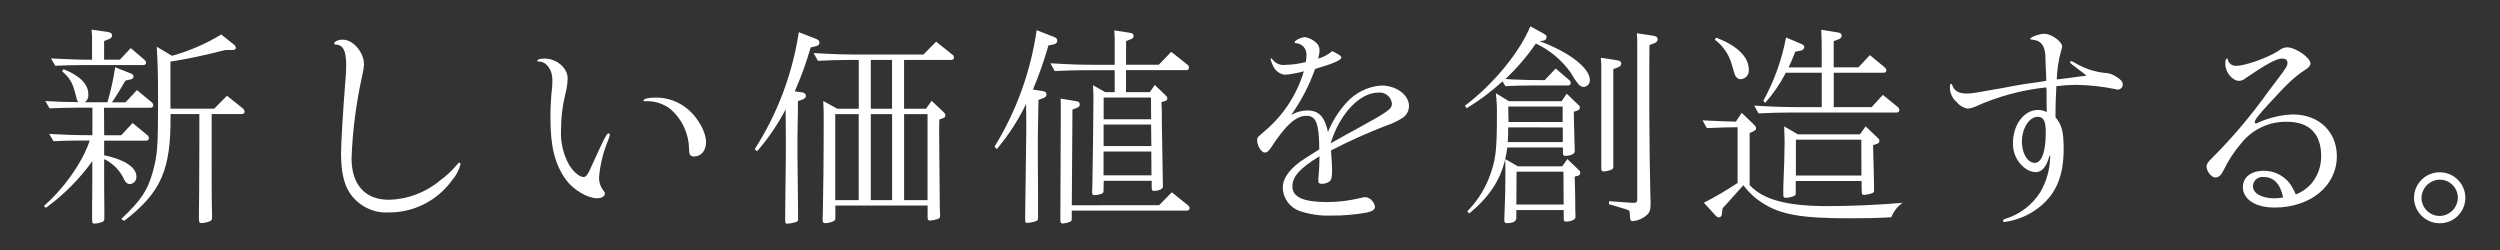 <svg enable-background="new 0 0 500 50" height="50" viewBox="0 0 500 50" width="500" xmlns="http://www.w3.org/2000/svg"><rect x="0" y="0" width="500" height="50" fill="#333333" stroke="none"/><g fill="#fff"><path d="m17.94 28.11c-1.33 4.17-5.16 9.63-9.16 13.07l.39.39c3.57-2.6 6.71-5.75 9.29-9.33v1.42c0 3.7 0 5.72-.04 7.78v2.2c0 .99.04 1.08.47 1.08.58-.02 1.15-.15 1.68-.39.22-.13.3-.3.3-.69v-2.15c-.04-2.28-.04-4.34-.04-8.08v-1.59c1.81.86 3.24 2.34 4.04 4.17.34.6.64.82 1.12.82.76-.05 1.34-.7 1.29-1.46 0-.01 0-.03 0-.04 0-1.85-2.36-3.4-6.45-4.26v-2.92h8.39c.28.03.53-.18.56-.46 0-.02 0-.04 0-.06-.01-.24-.14-.47-.34-.6l-2.92-2.41-2.28 2.45h-3.4l-.04-5.5h9.29c.28.03.53-.18.56-.46 0-.02 0-.04 0-.06-.01-.24-.14-.47-.34-.6l-2.92-2.41-2.28 2.44h-2.71c.43-.64.64-.95.73-1.12.13-.17.52-.82 1.12-1.81.13-.26.52-.86.86-1.42l.99-.21c.43-.13.6-.3.6-.6s-.17-.47-.52-.6l-3.14-1.25c-.36 2.37-.88 4.71-1.55 7.01h-4.52c.51-.38.77-1 .69-1.63 0-2.02-1.72-3.7-4.95-4.99l-.3.43c1.22.93 2.09 2.25 2.45 3.74l.3 1.03c.09.31.17.63.22.95.09.15.19.3.3.43h-.13l-2.62-.04c-.6 0-1.93-.09-3.87-.17l.86 1.46c2.32-.09 3.35-.13 5.38-.13h3.18v5.5c-3.1 0-4.73-.04-8.64-.26l.86 1.46c2.28-.09 3.31-.13 5.38-.13z"/><path d="m34.09 21.74v-9.42l.26-.04c3.35-.52 6.66-1.25 10.71-2.28h1.29c.56 0 .82-.13.82-.43-.02-.27-.16-.51-.39-.65l-2.53-2.02c-3.07 1.86-6.39 3.3-9.85 4.26l-3.05-1.81c.21 3.78.26 5.42.26 10.84 0 9.24-.13 10.79-1.03 14.1-1.08 3.83-2.24 5.63-6.32 9.5l.56.39c7.4-5.68 9.37-10.19 9.29-21.03v-.34h5.76v6.06c-.04 9.42-.04 10.79-.09 14.49v.26c0 .86.09.99.52.99.63-.02 1.24-.16 1.81-.43.21-.13.3-.3.3-.69s0-1.16-.04-2.15c-.04-2.45-.04-2.58-.04-12.47v-6.06h6.06c.26.02.49-.17.52-.43 0-.03 0-.06 0-.09-.03-.24-.15-.46-.34-.6l-3.18-2.54-2.54 2.58z"/><path d="m20.82 11.93v-3.73l.9-.34c.47-.17.69-.43.69-.77 0-.39-.26-.6-.82-.69l-3.27-.47c.08.83.11 1.66.09 2.49v3.53c-2.71 0-4.34-.09-8.21-.26l.86 1.46c2.28-.09 3.31-.13 5.33-.13h12.26c.34 0 .56-.17.56-.52 0-.21-.09-.34-.39-.6l-2.67-2.28-2.19 2.32z"/><path d="m68.55 7.93c-.9 0-1.72.39-1.72.77 0 .13.09.17.26.21 1.55.04 2.15 1.2 2.15 4.21 0 .69-.04 1.81-.21 3.61-.43 5.5-.82 12-.82 13.89 0 3.65.56 6.23 1.76 8 1.72 2.56 4.66 4.03 7.74 3.87 5.02.04 9.74-2.35 12.68-6.41.81-.93 1.4-2.03 1.72-3.23 0-.17-.09-.3-.26-.3-.13 0-.21.09-.34.26-1.02 1.23-2.19 2.33-3.48 3.27-2.89 2.42-6.51 3.79-10.28 3.87-4.73 0-7.44-3.01-7.44-8.3.21-5.59.93-11.14 2.15-16.6.18-.71.29-1.42.34-2.15 0-2.42-2.15-4.97-4.25-4.97z"/><path d="m108.88 11.71c-.77 0-1.42.17-1.42.43 0 .13.09.17.34.17 1.46 0 2.67 1.63 2.67 3.57 0 .52 0 .99-.04 1.5-.24 2.08-.35 4.18-.34 6.28 0 5.72.9 9.24 3.14 12.34 1.46 1.98 4.3 3.65 6.19 3.65.95 0 1.55-.39 1.55-.95 0-.21-.04-.3-.34-.64-.55-.73-.84-1.62-.82-2.54.2-2.51.79-4.98 1.76-7.31.39-1.08.39-1.08.39-1.2.02-.17-.1-.32-.27-.34-.01 0-.02 0-.03 0-.3 0-.9 1.16-3.1 6.02-1.03 2.32-1.29 2.71-1.89 2.71-.77 0-2.06-1.08-2.88-2.49-1.16-2.12-1.71-4.51-1.59-6.92 0-2.41.29-4.8.86-7.14.28-1.04.44-2.11.47-3.18-.01-2.1-2.21-3.96-4.65-3.96z"/><path d="m129.21 20.24c1.79-.06 3.54.52 4.95 1.63 2.26 2 3.59 4.85 3.65 7.87 0 1.2.22 1.55.99 1.55 1.46 0 2.41-1.16 2.41-2.92 0-1.89-1.55-4.69-3.44-6.36-1.87-1.66-4.29-2.56-6.79-2.49-1.29 0-2.28.26-2.28.56 0 .13.04.17.17.17z"/><path d="m190.4 10.87-3.18-2.54-2.54 2.58h-11.86c-4.09 0-5.5-.04-10.1-.3l.86 1.55c2.67-.13 4.26-.17 6.32-.17h1.85v9.76h-4.3l-2.8-1.55c.09 1.76.09 2.24.09 4.04 0 7.65-.09 14.32-.17 18.28-.04.6-.04 1.25-.04 1.46 0 .52.13.65.52.65.6-.01 1.19-.16 1.72-.43.26-.13.3-.26.3-.69v-2.41h18.45v2.41c0 .43.13.6.47.6.6-.05 1.19-.18 1.76-.39.18-.13.27-.34.26-.56v-.17l-.05-1.38-.13-14.53v-1.59l.04-1.6.6-.21c.43-.13.6-.3.6-.6s-.04-.34-.47-.77l-2.28-2.15-1.12 1.59h-4.39v-9.76h9.42c.34 0 .56-.17.56-.52 0-.21-.09-.39-.39-.6zm-18.66 29.15h-4.69v-17.2h4.69zm9.08-17.2h4.69v17.2h-4.69zm-6.66-10.84h4.25v9.76h-4.25zm4.26 28.04h-4.26v-17.2h4.26z"/><path d="m157.13 22.26.04 5.42v3.05l-.09 8.04-.04 4.34v.77c0 .73.04.86.43.86.6-.04 1.19-.15 1.76-.34.26-.07.43-.33.39-.6v-.65l-.13-12.43v-3.05l.09-5.46v-1.98l.95-.34c.43-.17.65-.39.65-.73 0-.39-.26-.6-.77-.69l-1.46-.21c1.27-2.85 2.33-5.78 3.18-8.77l1.07-.26c.43-.09.69-.34.69-.69 0-.34-.17-.56-.6-.73l-3.53-1.38c-1.26 8.33-4.26 16.3-8.81 23.39l.47.43c2.23-2.56 4.14-5.38 5.72-8.39z"/><path d="m237.46 12.91-3.22-2.54-2.49 2.58h-6.54v-4.73l.86-.34c.47-.17.65-.34.65-.69 0-.39-.22-.56-.77-.64l-3.1-.47c.08.83.11 1.66.09 2.49v4.39h-2.8c-4.04 0-5.46-.04-10.06-.3l.86 1.55c2.67-.13 4.26-.17 6.28-.17h5.72v4.39h-1.89l-2.45-1.38c.09 1.33.09 1.98.09 2.75 0 2.58-.17 15.91-.22 17.33-.04.6-.04 1.16-.04 1.38 0 .39.13.52.47.52.53-.01 1.06-.13 1.55-.34.21-.13.26-.26.26-.64l.04-1.89h9.59v1.46c.04.39.13.56.43.56.99 0 1.81-.39 1.81-.82v-.22s-.09-4.26-.21-12.68v-2.02l-.08-2.04.65-.17c.39-.13.52-.26.52-.56 0-.26-.04-.3-.43-.69l-2.07-1.98-.99 1.42h-4.77v-4.39h12.04c.28.03.53-.18.56-.46 0-.02 0-.04 0-.06-.01-.24-.14-.47-.34-.6zm-16.75 22.16v-4.77h9.55l.04 4.77zm.01-5.86v-4.3h9.5l.05 4.3zm9.47-9.7.04 4.34h-9.5v-4.34z"/><path d="m214.36 41.05.13-19.14.86-.34c.43-.13.6-.34.6-.69 0-.39-.22-.6-.73-.64l-3.1-.52c.04.77.04 1.25.04 2.49l-.09 21.89c0 .43.13.6.43.6.55-.03 1.09-.16 1.59-.39.22-.13.26-.26.26-.64v-1.55h23.01c.34 0 .56-.17.56-.52 0-.21-.09-.34-.39-.6l-3.17-2.54-2.54 2.58z"/><path d="m205.24 27.38-.04 3.18c0 1.12-.04 3.53-.13 9.76-.04 3.4-.04 3.4-.04 3.48 0 .69.04.77.43.77.63-.03 1.26-.16 1.85-.39.21-.1.33-.33.3-.56v-5.12l-.04-5.89v-5.2c0-.64.04-2.75.09-5.68l.04-1.76.95-.34c.43-.17.65-.39.65-.73 0-.43-.26-.6-.77-.69l-1.94-.3c1.21-2.87 2.24-5.82 3.1-8.82l1.08-.21c.43-.13.69-.39.69-.73s-.17-.56-.6-.73l-3.53-1.38c-1.19 8.26-4.06 16.19-8.43 23.3l.47.47c2.32-2.75 4.28-5.79 5.85-9.03.04 1.51.04 5.07.04 5.63z"/><path d="m276.3 17.1c-2.76.19-5.33 1.48-7.14 3.57-1.5 1.69-2.71 3.63-3.57 5.72-.69-3.14-1.85-4.3-4.17-4.3-1.12.02-2.22.33-3.18.9 2.01-2.83 3.62-5.92 4.77-9.2 3.66-1.08 5.25-1.76 5.25-2.28 0-.3-.34-.56-1.81-1.29-.82.71-1.79 1.22-2.84 1.51.19-.55.29-1.13.3-1.72-.01-.65-.33-1.26-.86-1.63-.58-.49-1.28-.82-2.02-.95-.77 0-2.11.64-2.11 1.03 0 .09.04.13.26.17 1.22.06 2.17 1.1 2.11 2.32 0 .49-.04.98-.13 1.46-1.32.34-2.68.53-4.04.56-1.01.15-2.01-.26-2.62-1.08-.13-.17-.17-.21-.26-.21-.06-.01-.12.03-.13.1v.03c.11.45.27.88.47 1.29.41 1.01 1.33 1.71 2.41 1.85 1.28-.12 2.54-.35 3.78-.69-1.39 4.66-4.11 8.82-7.83 11.95-1.51 1.29-1.51 1.29-1.51 1.89 0 1.03.86 2.41 1.51 2.41.43 0 .77-.26 1.2-.9 2.97-4.56 5.03-6.45 7.14-6.45 1.93 0 2.54 1.5 2.58 6.71-2.15 1.33-3.44 2.19-3.87 2.49-2.36 1.81-3.44 3.4-3.44 5.25.08 2.09 1.43 3.91 3.4 4.6 2.01.67 4.12.98 6.23.9 2.41.03 4.81-.17 7.18-.6 1.2-.26 1.63-.6 1.63-1.2-.16-.94-.88-1.69-1.81-1.89-.36.01-.73.07-1.07.17-2.19.54-4.45.82-6.71.82-4.69 0-6.92-.99-6.92-3.1 0-1.98 1.46-3.65 5.42-6.06-.04 2.06-.04 2.19-.13 3.23-.04.86-.09 1.12-.09 1.16l-.01.6c0 .39.22.52.69.52.52.01 1.03-.14 1.46-.43.47-.3.6-.86.6-2.37 0-.77-.09-2.15-.22-3.87 3.6-1.87 7.31-3.53 11.09-4.99 1.22-.38 2.38-.95 3.44-1.68.68-.54 1.07-1.37 1.07-2.24 0-2.19-2.54-4.08-5.5-4.08zm-5.36 8.9-1.98 1.08c-2.02 1.12-2.02 1.12-2.84 1.59 1.81-5.89 5.8-10.15 9.55-10.15 1.34-.15 2.55.81 2.71 2.15 0 1.16-.56 1.55-7.44 5.33z"/><path d="m315.54 20.85-2.19-2.11-1.03 1.5h-10.53l-2.62-1.59c.18 1.53.25 3.06.21 4.6 0 7.18-.26 8.94-1.63 12.47-.98 2.44-2.45 4.67-4.3 6.54l.39.43c4.64-3.78 6.97-7.83 7.61-13.2h11.14v1.12c0 .43.13.56.47.56 1.03 0 1.89-.39 1.89-.9v-.17l-.04-1.29c-.09-2.97-.13-4.69-.13-5.07l-.02-1.39.65-.21c.39-.13.56-.3.56-.6 0-.26-.04-.34-.43-.69zm-13.88.45h10.87v3.1h-10.83v-.52l-.04-1.29zm10.9 7.11h-11.01c.09-1.29.09-1.51.09-2.8v-.13l10.92.01z"/><path d="m315.62 33.87-2.15-2.06-1.03 1.46h-8.86l-2.54-1.46c.04 1.59.04 2.15.04 3.23 0 2.02-.04 4.47-.17 7.57-.04.64-.04.95-.04 1.46 0 .39.13.56.47.56 1.29 0 1.89-.34 1.93-1.03v-1.59h9.47v1.74c0 .43.13.56.47.56 1.03 0 1.89-.39 1.89-.9v-.17l-.04-1.29c0-2.19-.04-3.31-.09-5.63l-.04-.99.6-.17c.29-.03.5-.27.52-.56 0-.3-.09-.43-.43-.73zm-12.35 7.04.04-6.58h9.38l.04 6.58z"/><path d="m301.08 15.8.04-.04c2.26-2.13 4.29-4.5 6.06-7.05 2.81 1.32 5.23 3.35 7.01 5.89.42.77.91 1.51 1.46 2.19.26.37.67.59 1.12.6.7-.07 1.23-.67 1.2-1.38 0-2.41-4.13-5.59-10.06-7.78l.69-.09c.4-.01.72-.33.73-.73 0-.26-.13-.43-.6-.69l-2.67-1.46c-2.06 5.12-7.48 11.7-13.07 15.87l.34.52c2.56-1.56 4.96-3.36 7.18-5.38l.56.95c2.32-.09 3.35-.13 5.38-.13h7.18c.28.01.51-.21.52-.48 0-.01 0-.02 0-.03-.01-.24-.14-.47-.34-.6l-2.67-2.28-2.19 2.32h-.6c-2.49 0-3.18-.04-5.76-.13z"/><path d="m320.17 11.55c.08.83.11 1.66.09 2.49v19.69c0 .39.13.56.47.56.56-.03 1.12-.16 1.63-.39.26-.13.3-.3.3-.69v-19.39l.9-.34c.47-.17.69-.39.69-.77s-.26-.56-.82-.65z"/><path d="m327.36 6.65c.08.81.11 1.63.09 2.45v30.74c0 .56-.17.73-.73.73-.34 0-.39 0-4.9-.34l-.04.6 2.45.73c.52.13.95.3 1.33.43.3.13.39.21.39.6.09 1.59.09 1.63.73 1.63.97-.11 1.89-.52 2.62-1.16.65-.56.82-1.03.82-2.37 0-.21 0-.73-.04-1.33-.09-3.35-.22-12.3-.22-16.9v-8.99l.03-4.47.95-.34c.47-.21.69-.43.69-.77 0-.43-.26-.64-.82-.73z"/><path d="m349.93 26.6.69-.3c.39-.17.6-.39.6-.64s-.13-.43-.47-.77l-2.41-2.32-1.16 1.76c-1.98-.04-3.18-.09-6.67-.26l.86 1.55c3.05-.13 4.47-.17 6.15-.17v11.14c-2.17 1.45-4.42 2.77-6.75 3.96l2.41 2.62c.15.18.37.29.6.3.34 0 .52-.21.6-.64l.13-1.15 4.17-4.64c1.06 1.45 2.39 2.67 3.91 3.61 3.53 2.28 7.78 3.01 17.2 3.01 3.66 0 5.55-.04 8.47-.21.45-1.16 1.23-2.16 2.24-2.88-5.25.43-10.23.65-14.96.65-8.21 0-12.94-1.29-15.61-4.21z"/><path d="m375.4 27.43-2.28-2.15-1.12 1.59h-12.42l-2.75-1.59c.04 1.46.09 2.19.09 3.05 0 2.32-.09 5.07-.26 9.12v1.55c0 .39.13.56.47.56.59-.02 1.18-.15 1.72-.39.26-.13.3-.3.3-.69v-2.28h13.16l.04 2.19c0 .43.13.6.47.6.54-.05 1.08-.16 1.59-.34.26-.08.44-.33.43-.6l-.04-.17v-1.33c0-.52-.04-1.81-.09-3.78-.04-.52-.04-2.11-.09-3.74l.65-.23c.43-.09.6-.3.6-.6s-.09-.39-.47-.77zm-16.22 7.68v-7.18h13.08l.03 7.18z"/><path d="m366.75 21.43v-6.88h9.93c.39 0 .6-.17.6-.52 0-.22-.13-.34-.39-.6l-2.92-2.41-2.28 2.45h-4.95v-5.24l.9-.34c.47-.17.69-.39.69-.77s-.26-.56-.82-.64l-3.26-.52c.04.86.04 1.29.09 2.49v5.03h-6.62c.39-.82.69-1.46 1.33-3.14l1.12-.22c.36-.05.64-.33.69-.69 0-.26-.21-.52-.6-.64l-3.05-1.29c-.84 4.44-2.37 8.73-4.56 12.68l.39.39c1.62-1.83 3-3.85 4.13-6.02h7.18v6.88h-3.44c-4.04 0-5.46-.04-10.06-.3l.86 1.55c2.67-.13 4.26-.17 6.28-.17h21.33c.34 0 .56-.17.56-.52-.03-.24-.15-.46-.34-.6l-2.97-2.41-2.24 2.45z"/><path d="m342.96 7.93c1.65 1.24 2.85 2.99 3.4 4.99.6 2.11.6 2.11.86 2.45.22.3.57.48.95.47.95-.07 1.67-.9 1.59-1.85 0-.01 0-.03 0-.04 0-2.58-2.36-4.86-6.54-6.41z"/><path d="m423.3 15.38c-.74-.53-1.63-.81-2.54-.82-1.89-.23-3.71-.83-5.38-1.76-.9-.52-.95-.56-1.16-.56-.11-.01-.21.07-.21.18v.03c0 .17 0 .17 2.8 2.28l.52.43-.56.04c-1.46.17-2.28.3-2.54.34-.47.04-.95.13-2.41.3l-.47.04c.06-1.92.35-3.82.86-5.68.11-.29.18-.59.22-.9 0-.99-2.19-2.54-3.53-2.54-.99 0-2.84.64-2.84 1.03 0 .09.09.13.3.13 1.76.17 2.49.99 2.71 3.05 0 .47.04 1.72.13 3.61l.04.82v.77l-1.59.26c-1.07.13-1.89.26-2.45.34-1.38.21-1.42.21-4.6.82-5.76 1.03-6.28 1.12-7.31 1.12-1.42 0-2.36-.47-2.75-1.46-.17-.47-.17-.47-.3-.47-.17 0-.26.21-.26.73 0 1.09.47 2.12 1.29 2.84.55.7 1.32 1.19 2.19 1.38.5-.03 1-.15 1.46-.34 4.53-2.07 9.37-3.39 14.32-3.91l.07.56v1.76c0 1.07 0 1.16.04 2.62-.54-.28-1.15-.43-1.76-.43-2.75 0-4.99 2.92-4.99 6.54-.1 1.9.72 3.74 2.19 4.95.65.58 1.49.92 2.36.95 1.25 0 2.19-1.12 2.75-3.31h.13v.47c-.08 2.39-.75 4.72-1.94 6.79-1.64 2.62-4.18 4.55-7.14 5.42-.26.13-.34.17-.34.34s.09.26.3.26c2.4-.33 4.68-1.26 6.62-2.71 3.61-2.71 5.2-6.32 5.2-11.95 0-3.4-.39-4.82-1.63-6.28v-.77c0-1.2.04-3.05.17-5.46 1.32-.16 2.64-.24 3.96-.26 2.57.04 5.13.31 7.65.82.25.08.51.12.77.13.52-.07.91-.51.9-1.03 0-.52-.34-.95-1.25-1.51zm-16.34 17.19c-1.42 0-2.58-1.85-2.58-4.21 0-2.75 1.5-5.07 3.26-5 1.12.09 1.51.86 1.51 3.23 0 3.78-.82 5.98-2.19 5.98z"/><path d="m458.6 22.89c-2.3.08-4.56.59-6.67 1.5-.52.26-.6.3-.73.3-.14-.01-.25-.12-.26-.26 0-.43.73-1.42 3.1-3.96 3.66-4 4.9-5.12 7.1-6.58.69-.43.95-.77.95-1.2 0-1.16-3.01-3.23-4.69-3.23-.62.04-1.21.28-1.68.69-2.19 1.42-6.67 3.01-8.43 3.01-.79.08-1.53-.43-1.72-1.2-.04-.21-.09-.26-.17-.26-.22 0-.34.34-.34 1.08 0 1.68 1.42 3.4 2.8 3.4.5-.05.97-.26 1.33-.6 3.91-2.67 6.15-3.87 7.14-3.87.77 0 1.16.26 1.16.82 0 .64-.13.9-2.19 3.61l-1.61 2.12c-3.37 4.73-7.12 9.18-11.22 13.29-.86.82-1.16 1.25-1.16 1.76 0 .95.99 2.19 1.76 2.19.65 0 1.12-.39 1.68-1.5.93-1.94 2.11-3.75 3.53-5.38 2.23-2.79 5.63-4.37 9.2-4.26 4.34 0 6.75 2.41 6.75 6.79.05 2.04-.66 4.03-1.97 5.59-.84.96-1.9 1.7-3.1 2.15-.16-.4-.35-.79-.56-1.16-1.11-2.21-3.38-3.59-5.85-3.57-2.54 0-4.17 1.29-4.17 3.27 0 2.45 2.54 4.08 6.32 4.08 7.22 0 12.47-4.34 12.47-10.28 0-4.9-3.61-8.34-8.77-8.34zm-2.24 16.64c-.5.09-1 .13-1.51.13-2.49 0-4.26-.99-4.26-2.41.01-1.04.87-1.87 1.91-1.86.07 0 .13.01.2.01 2.07.02 3.35 1.34 3.92 4.09-.09 0-.18.01-.26.04z"/><path d="m487.96 34.46c-2.82-.02-5.13 2.25-5.16 5.07.01 2.79 2.24 5.06 5.03 5.12 2.82.08 5.16-2.14 5.24-4.95 0-.06 0-.11 0-.17-.02-2.79-2.29-5.07-5.11-5.07zm-.05 8.73c-1.95-.02-3.55-1.57-3.61-3.53-.01-2.02 1.62-3.7 3.66-3.73 1.99.01 3.6 1.62 3.61 3.61-.03 2.01-1.65 3.63-3.66 3.65z"/></g></svg>
